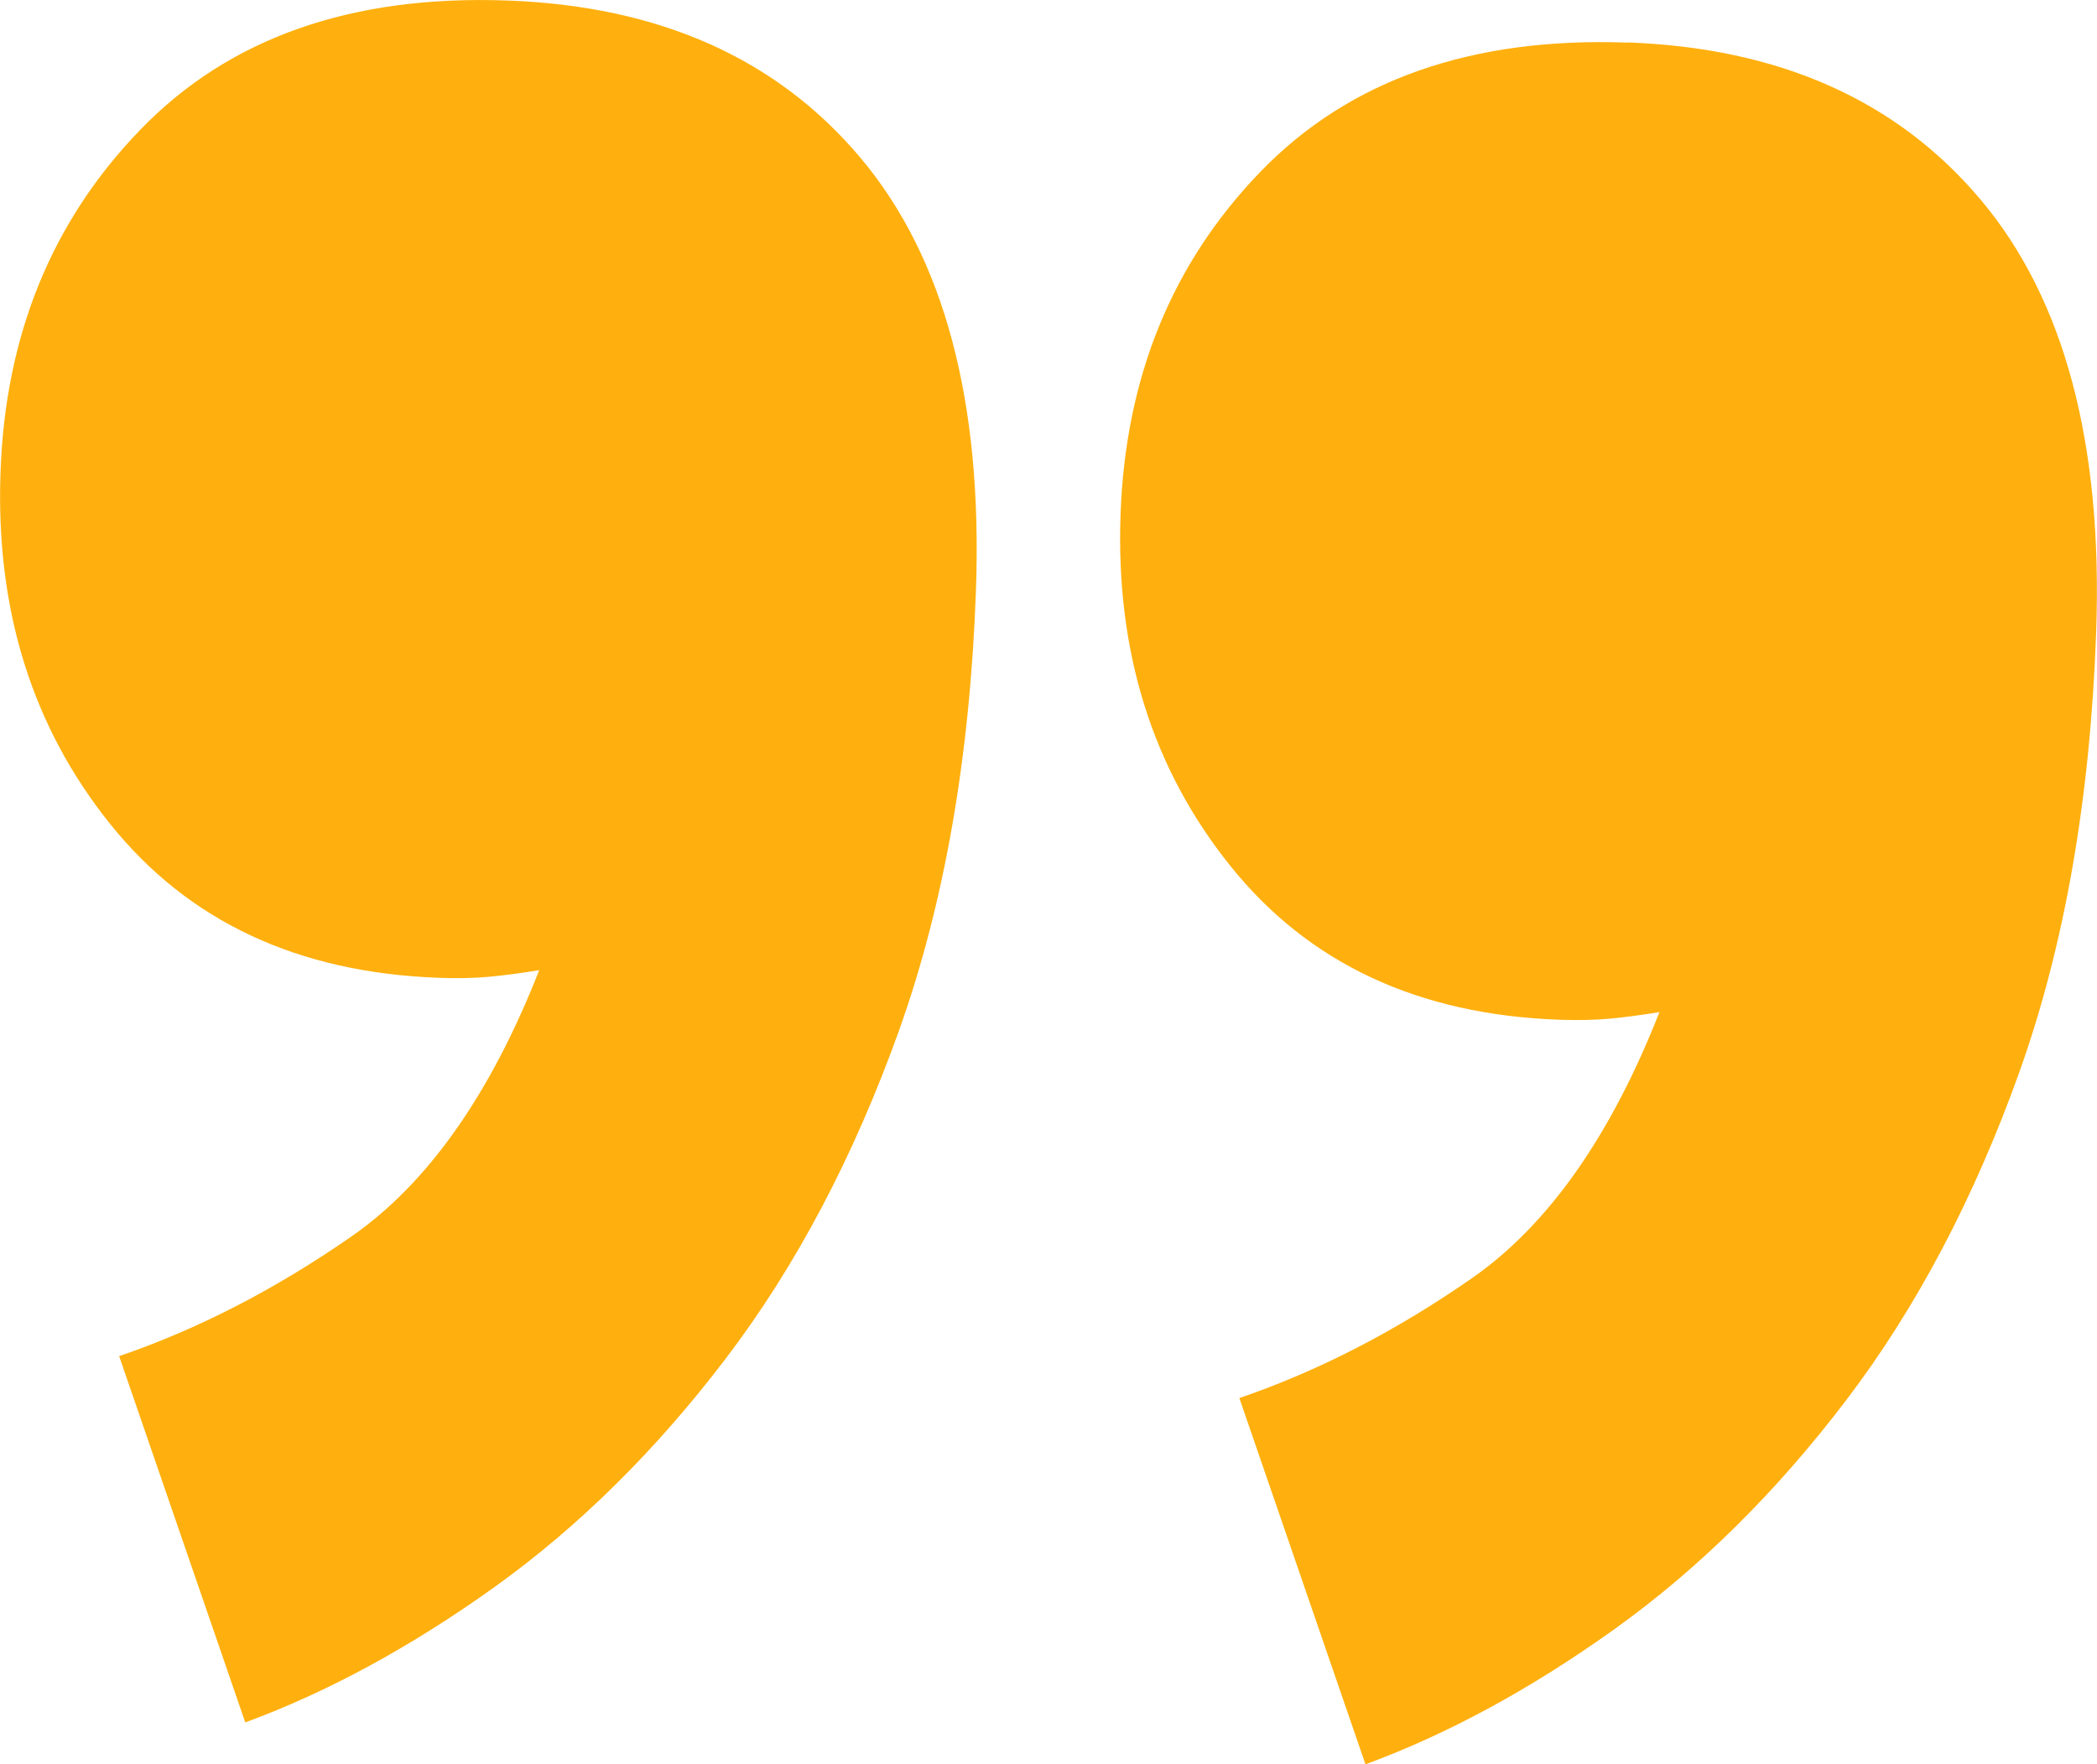 <?xml version="1.0" encoding="UTF-8"?> <svg xmlns="http://www.w3.org/2000/svg" id="_Слой_1" viewBox="0 0 123.55 103.95"><defs><style>.cls-1{fill:#ffb00e;stroke-width:0px;}</style></defs><path class="cls-1" d="M95.88,2.5c8.95.32,15.89,3.41,20.82,9.27,4.93,5.86,7.2,14.36,6.8,25.5-.35,9.83-1.87,18.46-4.53,25.91-2.67,7.45-6.07,13.89-10.2,19.32-4.13,5.43-8.67,9.91-13.6,13.45-4.94,3.54-9.85,6.21-14.72,8l-7.43-21.58c4.65-1.59,9.21-3.94,13.7-7.06,4.48-3.12,8.17-8.35,11.05-15.68-1.1.18-2.09.31-2.96.39-.88.08-1.87.1-2.95.06-8.3-.3-14.75-3.31-19.36-9.05-4.61-5.74-6.77-12.65-6.48-20.73.29-8.08,3.04-14.81,8.26-20.2,5.22-5.39,12.42-7.92,21.59-7.59Z"></path><path class="cls-1" d="M29.88.03c8.95.32,15.89,3.41,20.82,9.27,4.93,5.86,7.2,14.36,6.8,25.5-.35,9.83-1.87,18.46-4.53,25.91-2.67,7.45-6.07,13.89-10.2,19.32-4.13,5.43-8.67,9.91-13.6,13.45-4.94,3.54-9.85,6.21-14.72,8l-7.43-21.58c4.65-1.59,9.21-3.94,13.7-7.06,4.48-3.12,8.17-8.35,11.05-15.68-1.1.18-2.09.31-2.96.39-.88.08-1.87.1-2.95.06-8.3-.3-14.75-3.31-19.36-9.05C1.89,42.82-.26,35.91.03,27.83.31,19.75,3.06,13.01,8.29,7.62,13.51,2.23,20.7-.3,29.88.03Z"></path></svg> 